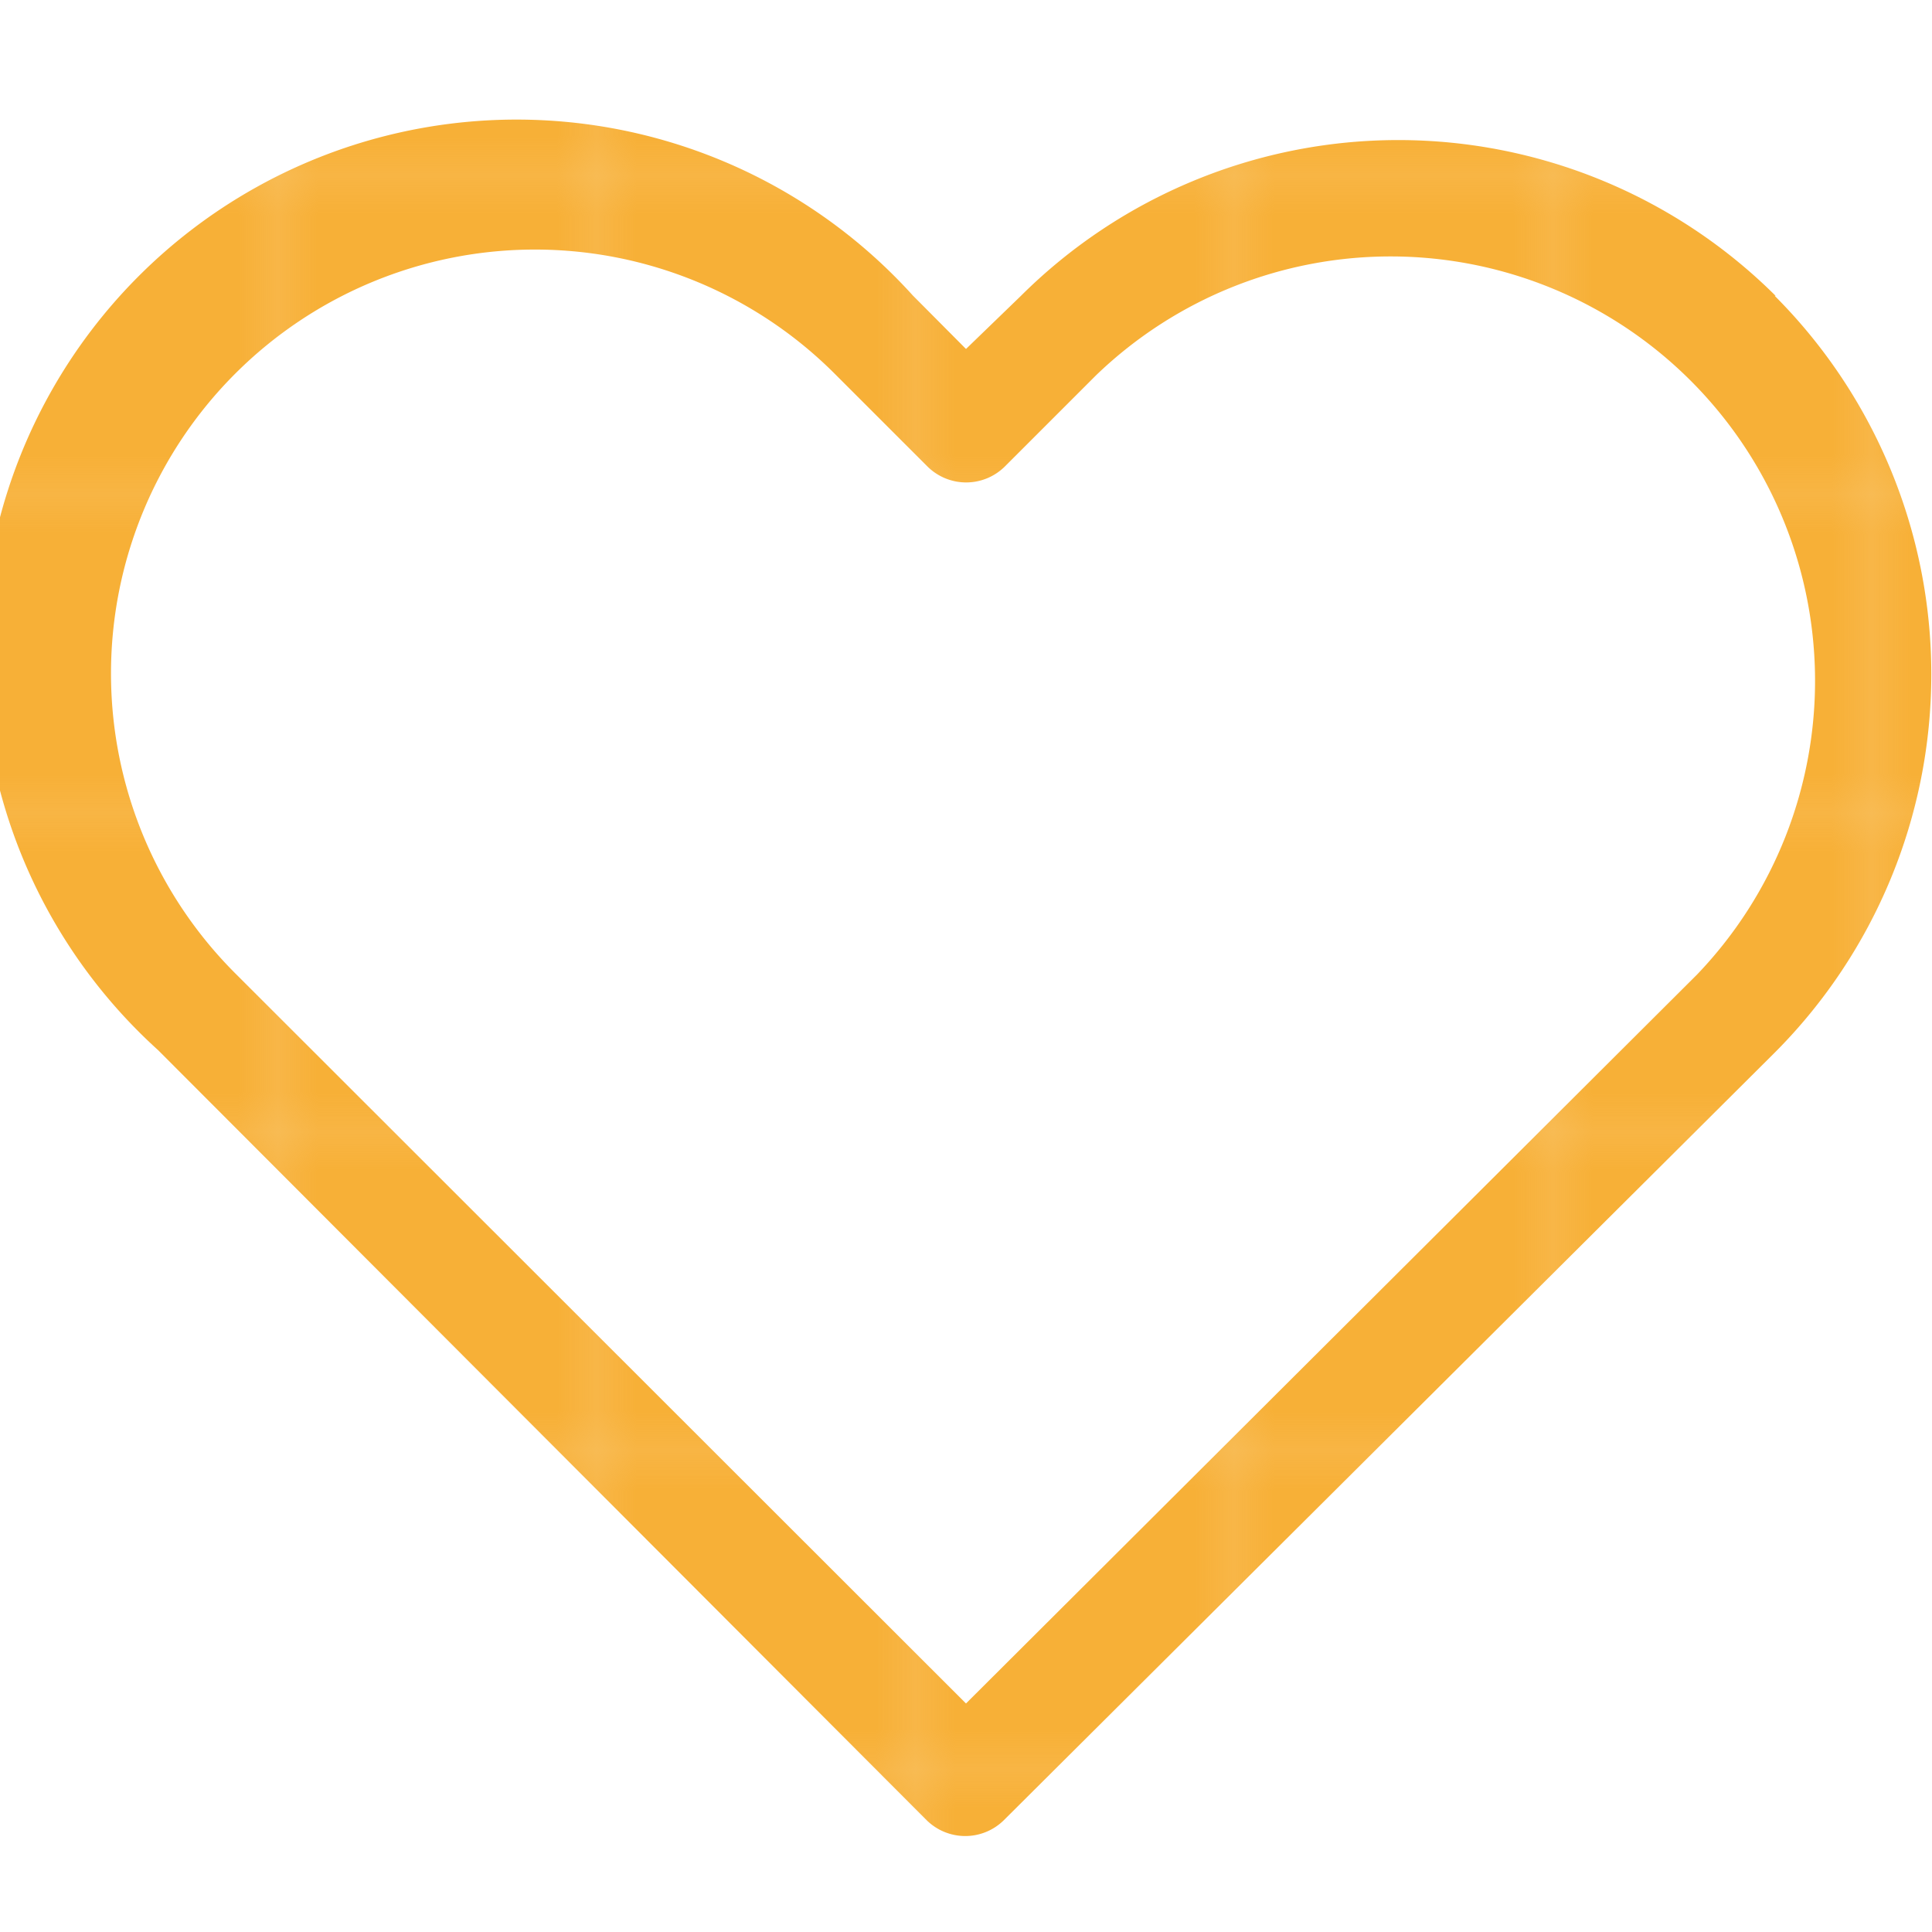 <svg id="Layer_1" data-name="Layer 1" xmlns="http://www.w3.org/2000/svg" xmlns:xlink="http://www.w3.org/1999/xlink" viewBox="0 0 64 64">
  <defs>
    <pattern id="New_Pattern_Swatch_1" data-name="New Pattern Swatch 1" width="7.92" height="7.92" patternTransform="translate(-21.82 -14.65) scale(1.32)" patternUnits="userSpaceOnUse" viewBox="0 0 7.92 7.92">
      <rect width="7.92" height="7.92" fill="none"/>
      <rect width="7.92" height="7.92" fill="#f7b037"/>
    </pattern>
  </defs>
  <title>Benefits-all</title>
  <path d="M58.82,9.8a17.72,17.72,0,0,0-25,0L32,11.56,30.24,9.79a17.7,17.7,0,1,0-25,25L30.69,60.29a1.82,1.82,0,0,0,2.57,0L58.79,34.87a17.74,17.74,0,0,0,0-25.07Zm-2.6,22.48L32,56.43,7.79,32.24A14,14,0,1,1,27.65,12.38l3.06,3.06a1.82,1.82,0,0,0,2.59,0l3-3A14.06,14.06,0,0,1,56.22,32.28Zm0,0" fill="url(#New_Pattern_Swatch_1)"/>
</svg>
